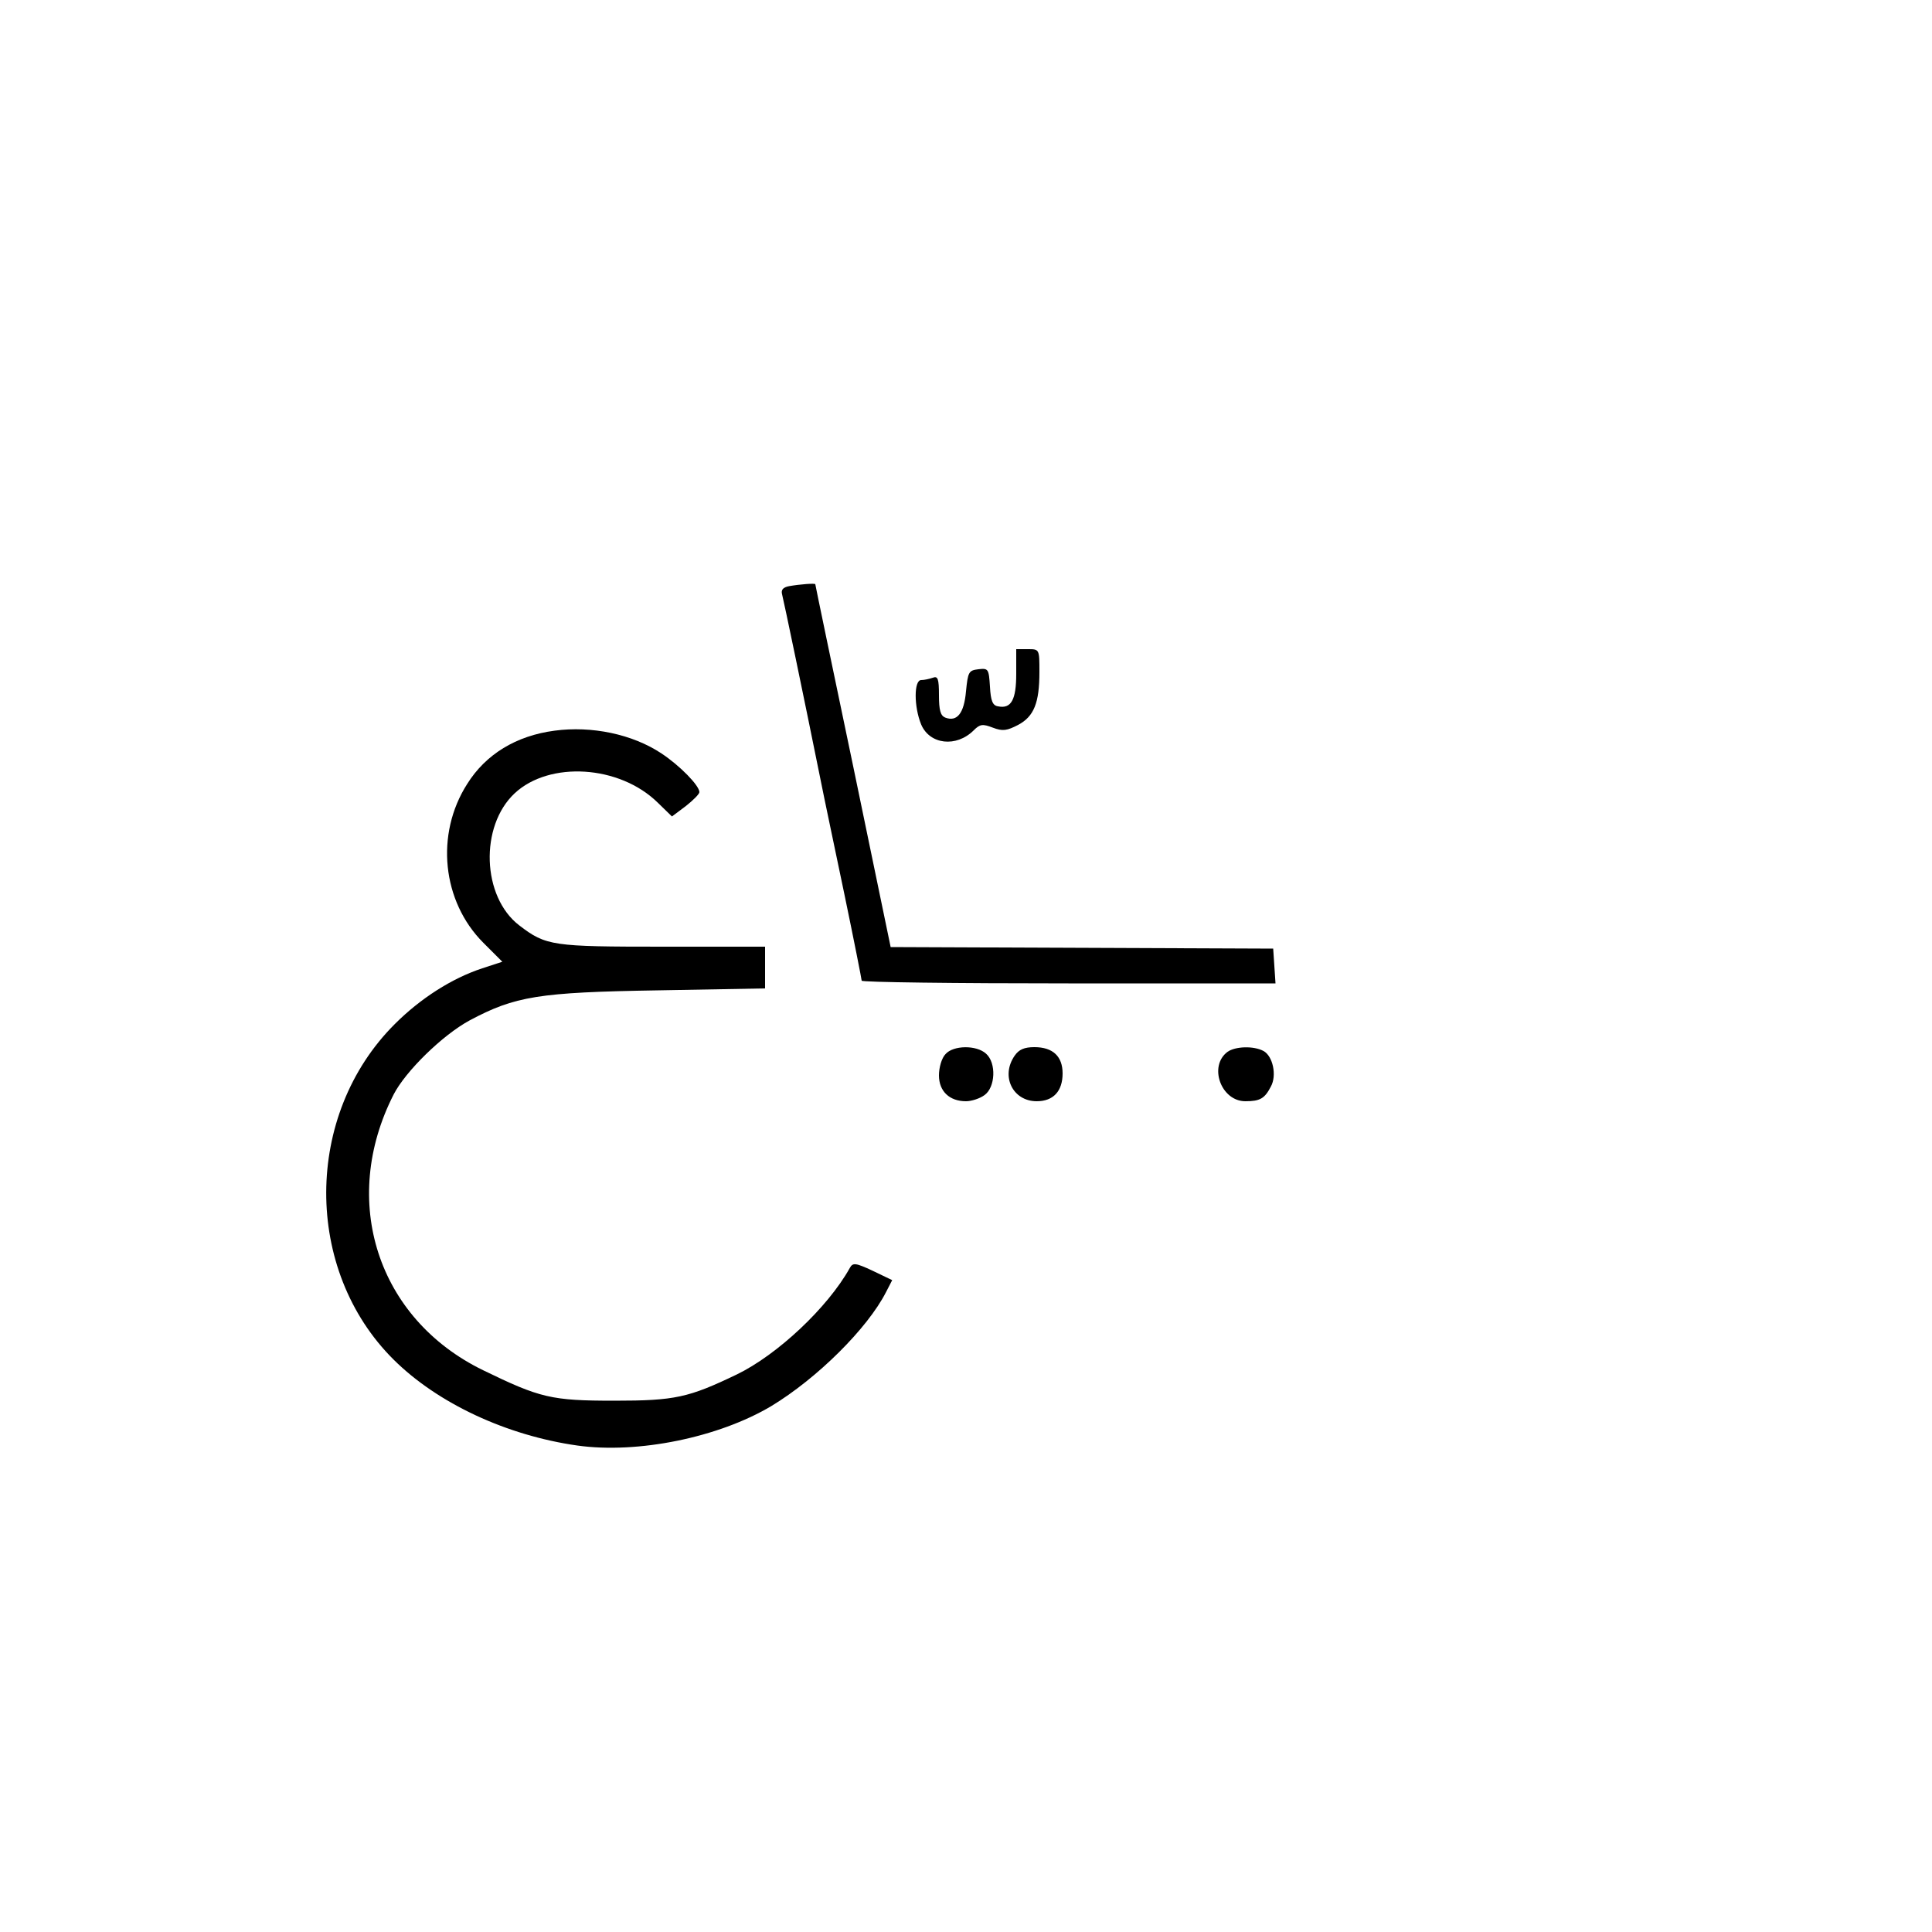 <?xml version="1.0" standalone="no"?>
<!DOCTYPE svg PUBLIC "-//W3C//DTD SVG 20010904//EN"
 "http://www.w3.org/TR/2001/REC-SVG-20010904/DTD/svg10.dtd">
<svg version="1.0" xmlns="http://www.w3.org/2000/svg"
 width="500pt" height="500pt" viewBox="0 0 500 500"
 preserveAspectRatio="xMidYMid meet">

<g transform="translate(0,500) scale(0.1,-0.1)"
fill="#000000" stroke="none">
<path d="M2042 3483 c-16 -3 -21 -10 -18 -21 4 -15 56 -264 100 -482 8 -41 36
-173 61 -293 25 -120 45 -222 45 -225 0 -4 241 -7 535 -7 l536 0 -3 45 -3 45
-495 2 -495 2 -97 468 c-54 258 -98 469 -98 471 0 3 -40 0 -68 -5z"/>
<path d="M2630 3256 c0 -67 -13 -91 -47 -84 -14 2 -19 14 -21 51 -3 46 -4 48
-30 45 -25 -3 -27 -7 -32 -57 -5 -57 -23 -80 -54 -68 -12 5 -16 19 -16 58 0
43 -3 50 -16 45 -9 -3 -22 -6 -30 -6 -19 0 -19 -69 0 -115 22 -52 91 -60 136
-15 16 16 23 17 49 7 26 -10 37 -8 66 7 41 22 55 57 55 137 0 59 0 59 -30 59
l-30 0 0 -64z"/>
<path d="M1435 3109 c-99 -13 -178 -61 -226 -138 -83 -130 -65 -304 42 -411
l49 -49 -52 -17 c-79 -26 -160 -78 -226 -144 -236 -235 -237 -637 -3 -869 114
-113 292 -196 475 -222 157 -22 366 21 502 102 119 72 249 201 297 295 l16 31
-50 24 c-45 21 -52 22 -60 7 -57 -102 -187 -224 -292 -275 -125 -60 -160 -68
-317 -68 -163 0 -192 7 -340 79 -273 133 -372 438 -231 714 31 60 126 153 196
191 118 63 179 73 488 78 l277 5 0 54 0 54 -265 0 c-285 0 -302 2 -371 55 -97
74 -103 257 -12 342 90 84 271 73 370 -24 l37 -36 36 27 c19 15 35 31 35 36 0
17 -51 69 -98 100 -75 50 -181 72 -277 59z"/>
<path d="M2447 2272 c-10 -10 -17 -35 -17 -55 0 -41 27 -67 70 -67 14 0 36 7
48 16 28 20 31 83 4 107 -25 23 -85 22 -105 -1z"/>
<path d="M2626 2268 c-37 -53 -5 -118 57 -118 43 0 67 26 67 72 0 44 -25 68
-73 68 -26 0 -40 -6 -51 -22z"/>
<path d="M3177 2278 c-50 -37 -17 -128 46 -128 38 0 50 7 66 38 16 29 5 79
-19 92 -26 14 -73 12 -93 -2z"/>
</g>
</svg>
